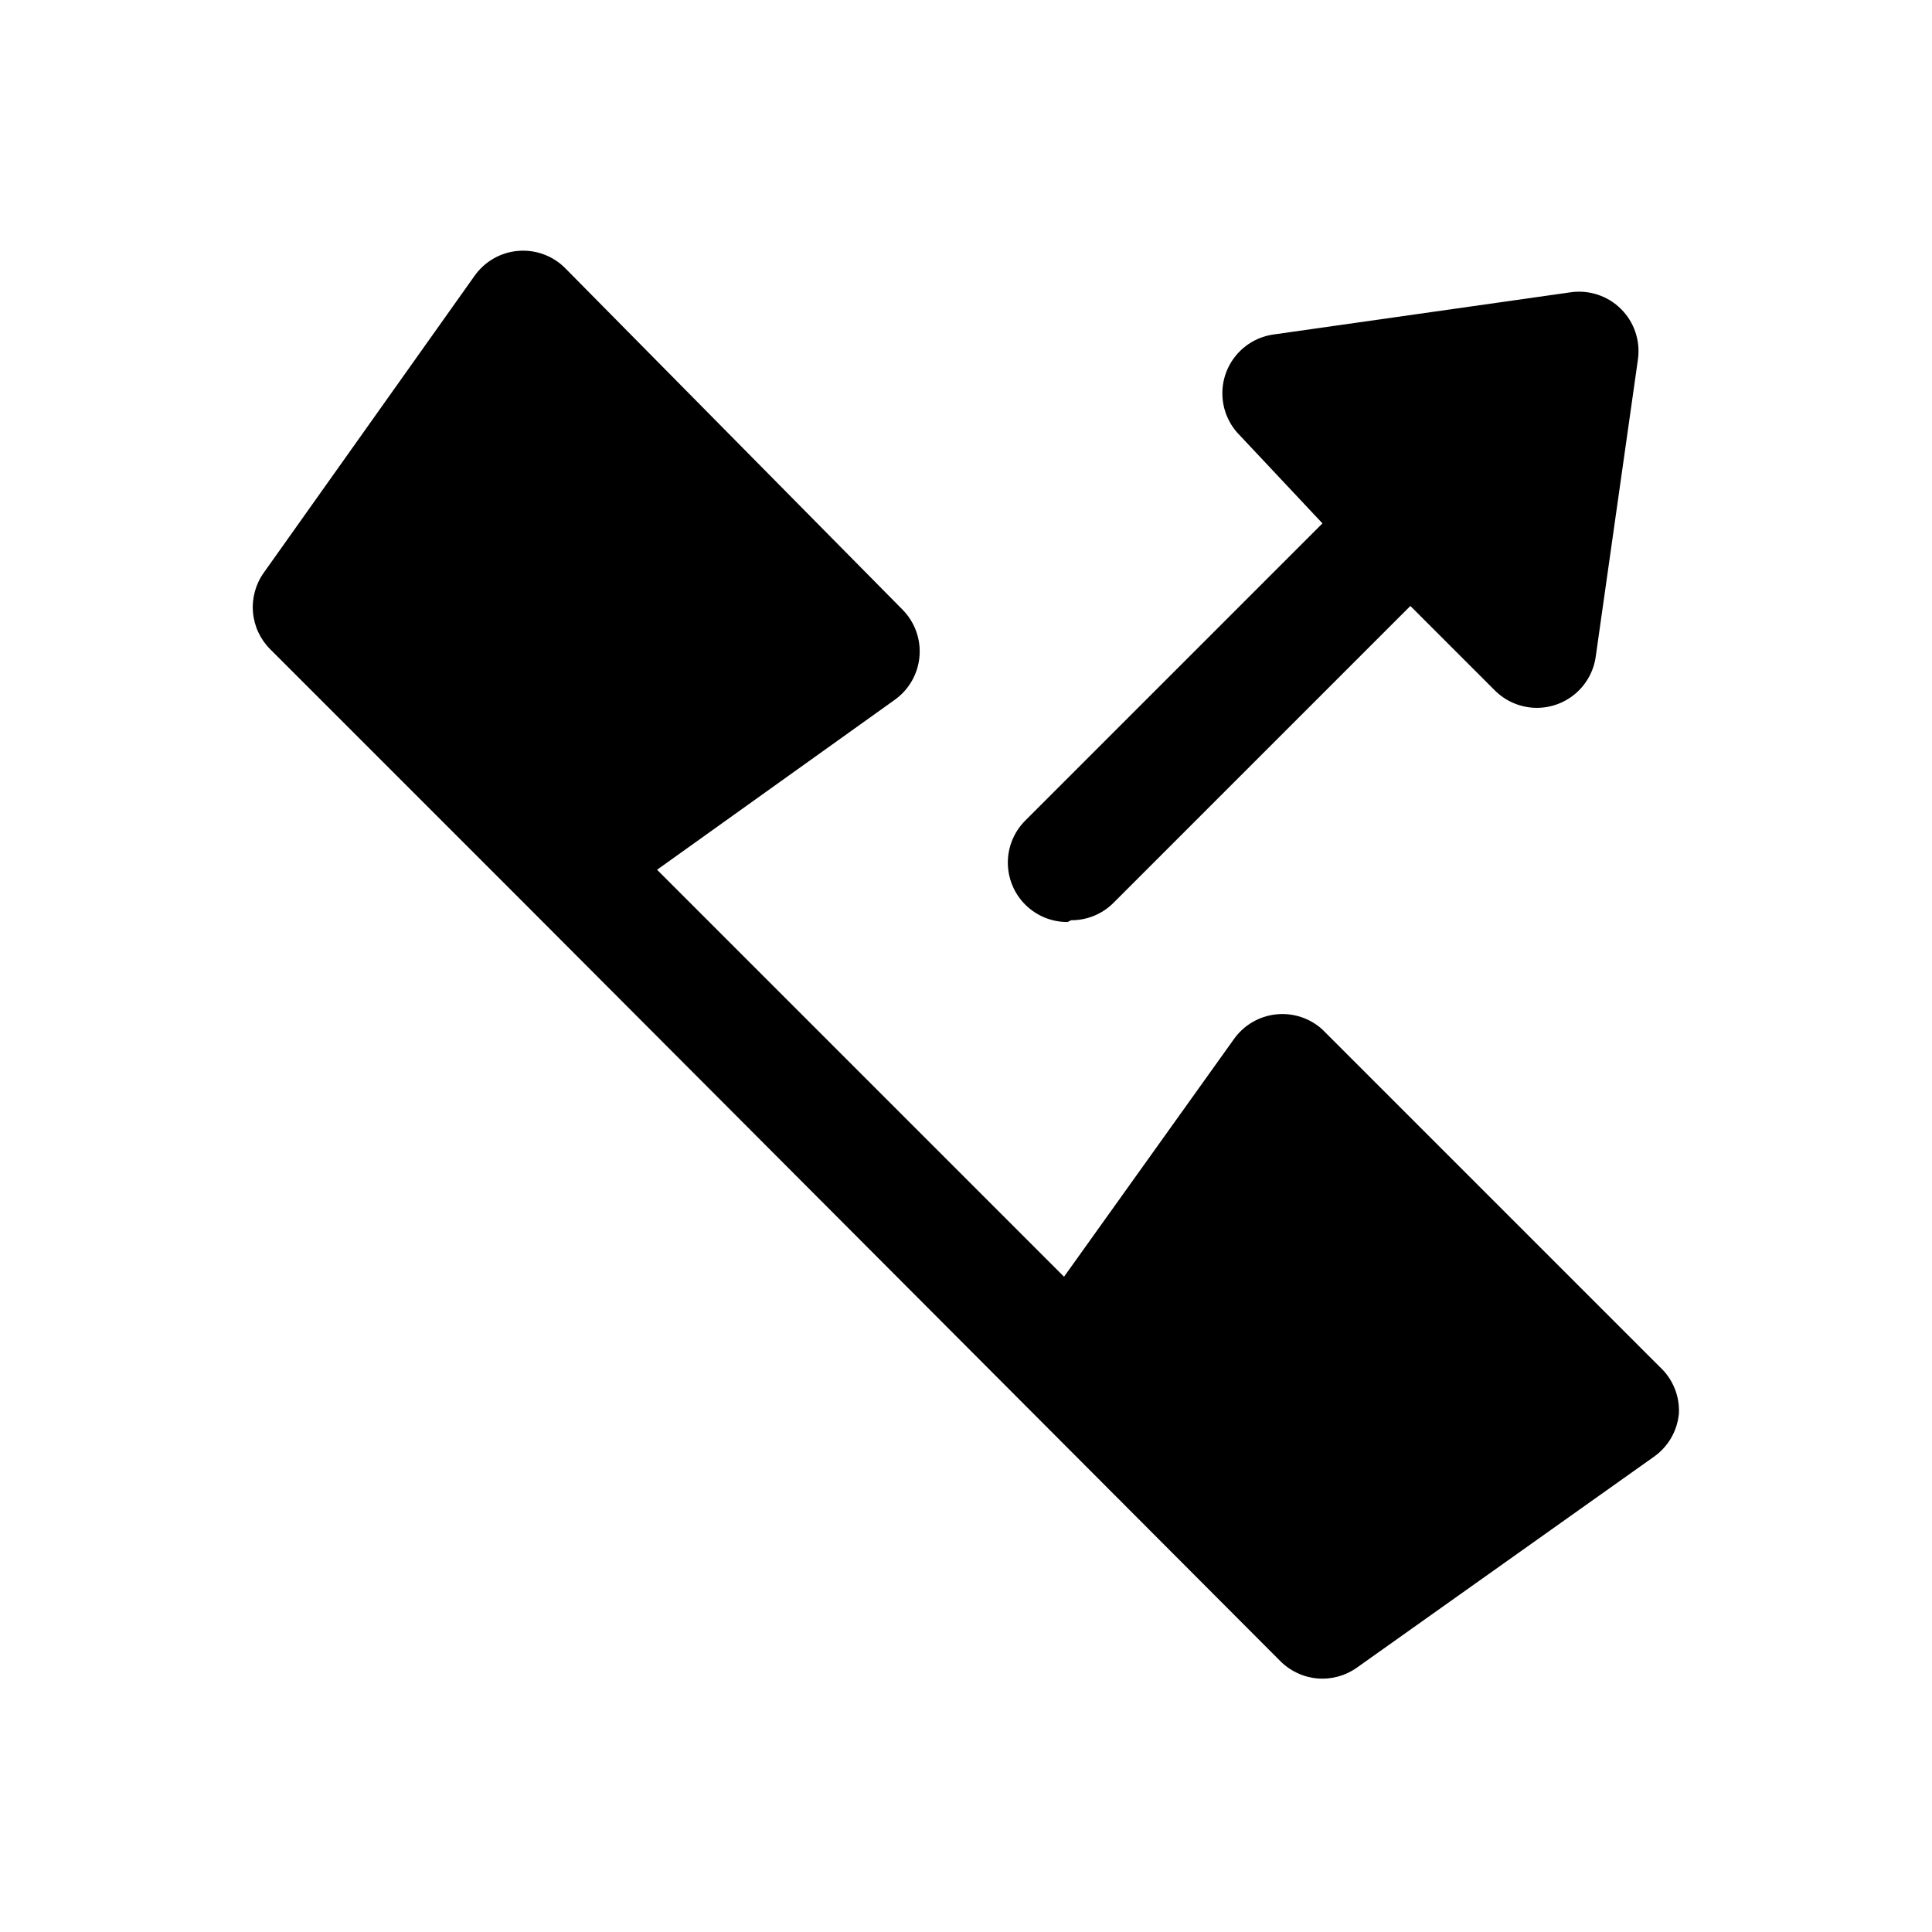 <?xml version="1.0" encoding="UTF-8"?>
<!-- Uploaded to: SVG Repo, www.svgrepo.com, Generator: SVG Repo Mixer Tools -->
<svg fill="#000000" width="800px" height="800px" version="1.1" viewBox="144 144 512 512" xmlns="http://www.w3.org/2000/svg">
 <path d="m588.93 518.55c-0.402 4.617-2.824 8.824-6.609 11.492l-78.719 55.891-0.004 0.004c-3.039 2.164-6.754 3.18-10.473 2.863-3.719-0.316-7.207-1.945-9.836-4.598l-200.58-201.05-67.07-67.07c-2.652-2.629-4.281-6.117-4.598-9.836-0.316-3.719 0.699-7.434 2.863-10.473l55.891-78.719 0.004-0.004c2.68-3.769 6.879-6.172 11.488-6.562 4.609-0.395 9.16 1.258 12.441 4.519l89.426 90.527c3.262 3.281 4.914 7.828 4.519 12.438s-2.797 8.812-6.566 11.492l-62.977 45.027 107.85 107.85 45.027-62.977c2.609-3.68 6.676-6.066 11.16-6.547 4.488-0.48 8.965 0.984 12.297 4.027l89.426 89.426h0.004c3.406 3.152 5.25 7.644 5.035 12.281zm-161.06-130.68c4.184 0.023 8.207-1.617 11.176-4.566l78.719-78.719 22.355 22.355h0.004c2.773 2.793 6.492 4.441 10.422 4.629 3.934 0.184 7.789-1.109 10.812-3.629 3.027-2.516 5-6.074 5.531-9.973l11.18-78.719-0.004-0.004c0.691-4.894-0.957-9.836-4.457-13.332-3.496-3.5-8.434-5.148-13.332-4.457l-78.719 11.18h-0.004c-3.898 0.531-7.457 2.504-9.973 5.527-2.519 3.023-3.812 6.883-3.625 10.812 0.184 3.93 1.836 7.648 4.625 10.422l21.883 23.305-78.719 78.719c-2.977 2.953-4.652 6.973-4.656 11.164-0.004 4.195 1.664 8.219 4.637 11.176s7.004 4.606 11.199 4.582z"/>
</svg>